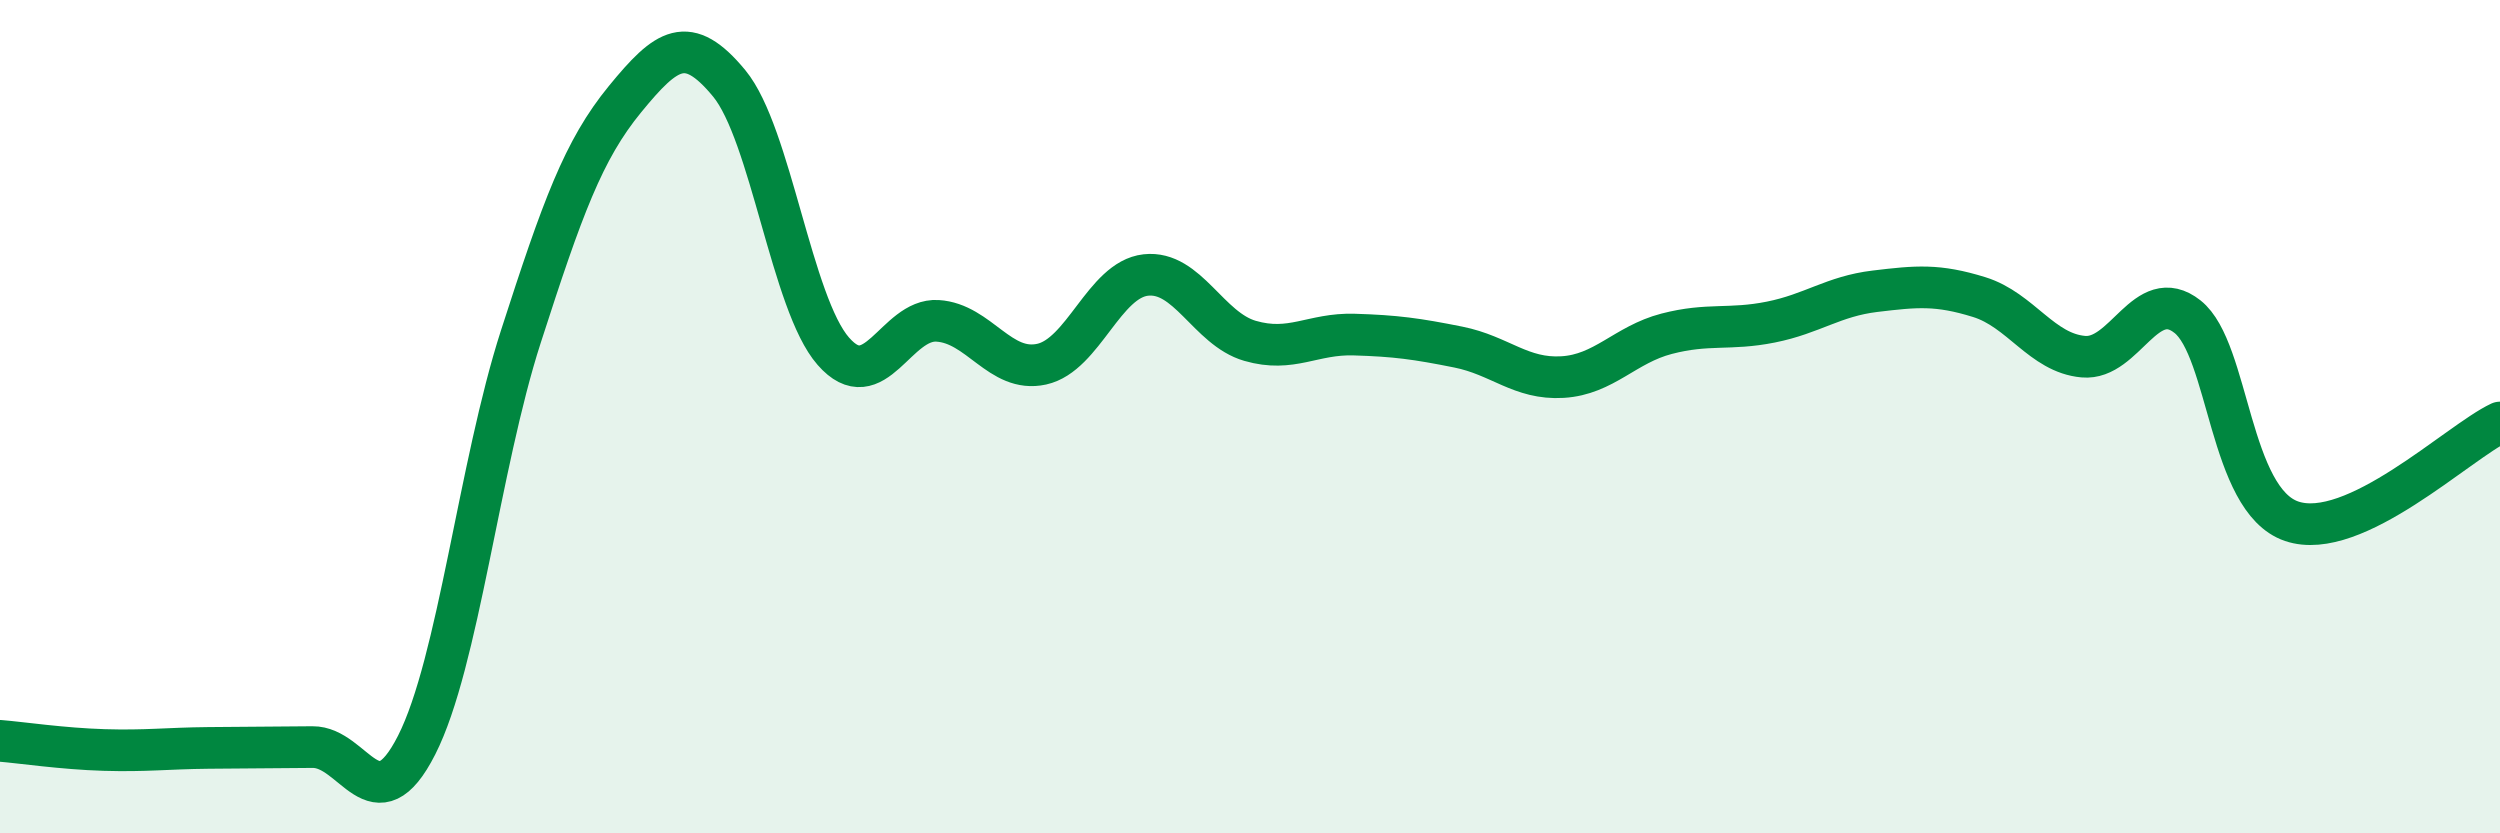 
    <svg width="60" height="20" viewBox="0 0 60 20" xmlns="http://www.w3.org/2000/svg">
      <path
        d="M 0,17.78 C 0.5,17.82 1.5,17.97 2.5,18 C 3.5,18.03 4,17.96 5,17.95 C 6,17.94 6.5,17.94 7.5,17.93 C 8.5,17.92 9,19.85 10,17.88 C 11,15.91 11.5,11.18 12.5,8.08 C 13.5,4.98 14,3.6 15,2.38 C 16,1.16 16.5,0.79 17.5,2 C 18.5,3.21 19,7.29 20,8.43 C 21,9.57 21.5,7.64 22.5,7.7 C 23.5,7.76 24,8.96 25,8.74 C 26,8.52 26.5,6.71 27.5,6.6 C 28.5,6.49 29,7.89 30,8.18 C 31,8.47 31.5,8 32.5,8.03 C 33.5,8.06 34,8.13 35,8.33 C 36,8.53 36.5,9.11 37.5,9.05 C 38.5,8.99 39,8.27 40,8.01 C 41,7.75 41.5,7.93 42.5,7.73 C 43.5,7.53 44,7.11 45,6.99 C 46,6.87 46.5,6.82 47.5,7.13 C 48.5,7.44 49,8.47 50,8.56 C 51,8.65 51.5,6.81 52.5,7.6 C 53.5,8.39 53.5,12 55,12.51 C 56.5,13.02 59,10.61 60,10.14L60 20L0 20Z"
        fill="#008740"
        opacity="0.1"
        stroke-linecap="round"
        stroke-linejoin="round"
      />
      <path
        d="M 0,17.78 C 0.5,17.82 1.5,17.97 2.5,18 C 3.5,18.03 4,17.96 5,17.95 C 6,17.94 6.5,17.94 7.5,17.93 C 8.5,17.92 9,19.85 10,17.88 C 11,15.91 11.5,11.18 12.5,8.08 C 13.5,4.98 14,3.6 15,2.38 C 16,1.16 16.5,0.79 17.5,2 C 18.5,3.21 19,7.29 20,8.43 C 21,9.57 21.5,7.64 22.5,7.7 C 23.5,7.76 24,8.96 25,8.74 C 26,8.52 26.5,6.71 27.5,6.6 C 28.5,6.49 29,7.89 30,8.18 C 31,8.47 31.5,8 32.5,8.03 C 33.5,8.06 34,8.13 35,8.33 C 36,8.53 36.5,9.11 37.5,9.05 C 38.5,8.99 39,8.27 40,8.01 C 41,7.75 41.5,7.93 42.5,7.73 C 43.5,7.53 44,7.11 45,6.99 C 46,6.87 46.5,6.82 47.5,7.13 C 48.5,7.44 49,8.47 50,8.56 C 51,8.65 51.5,6.81 52.5,7.6 C 53.5,8.39 53.5,12 55,12.51 C 56.5,13.02 59,10.61 60,10.14"
        stroke="#008740"
        stroke-width="1"
        fill="none"
        stroke-linecap="round"
        stroke-linejoin="round"
      />
    </svg>
  